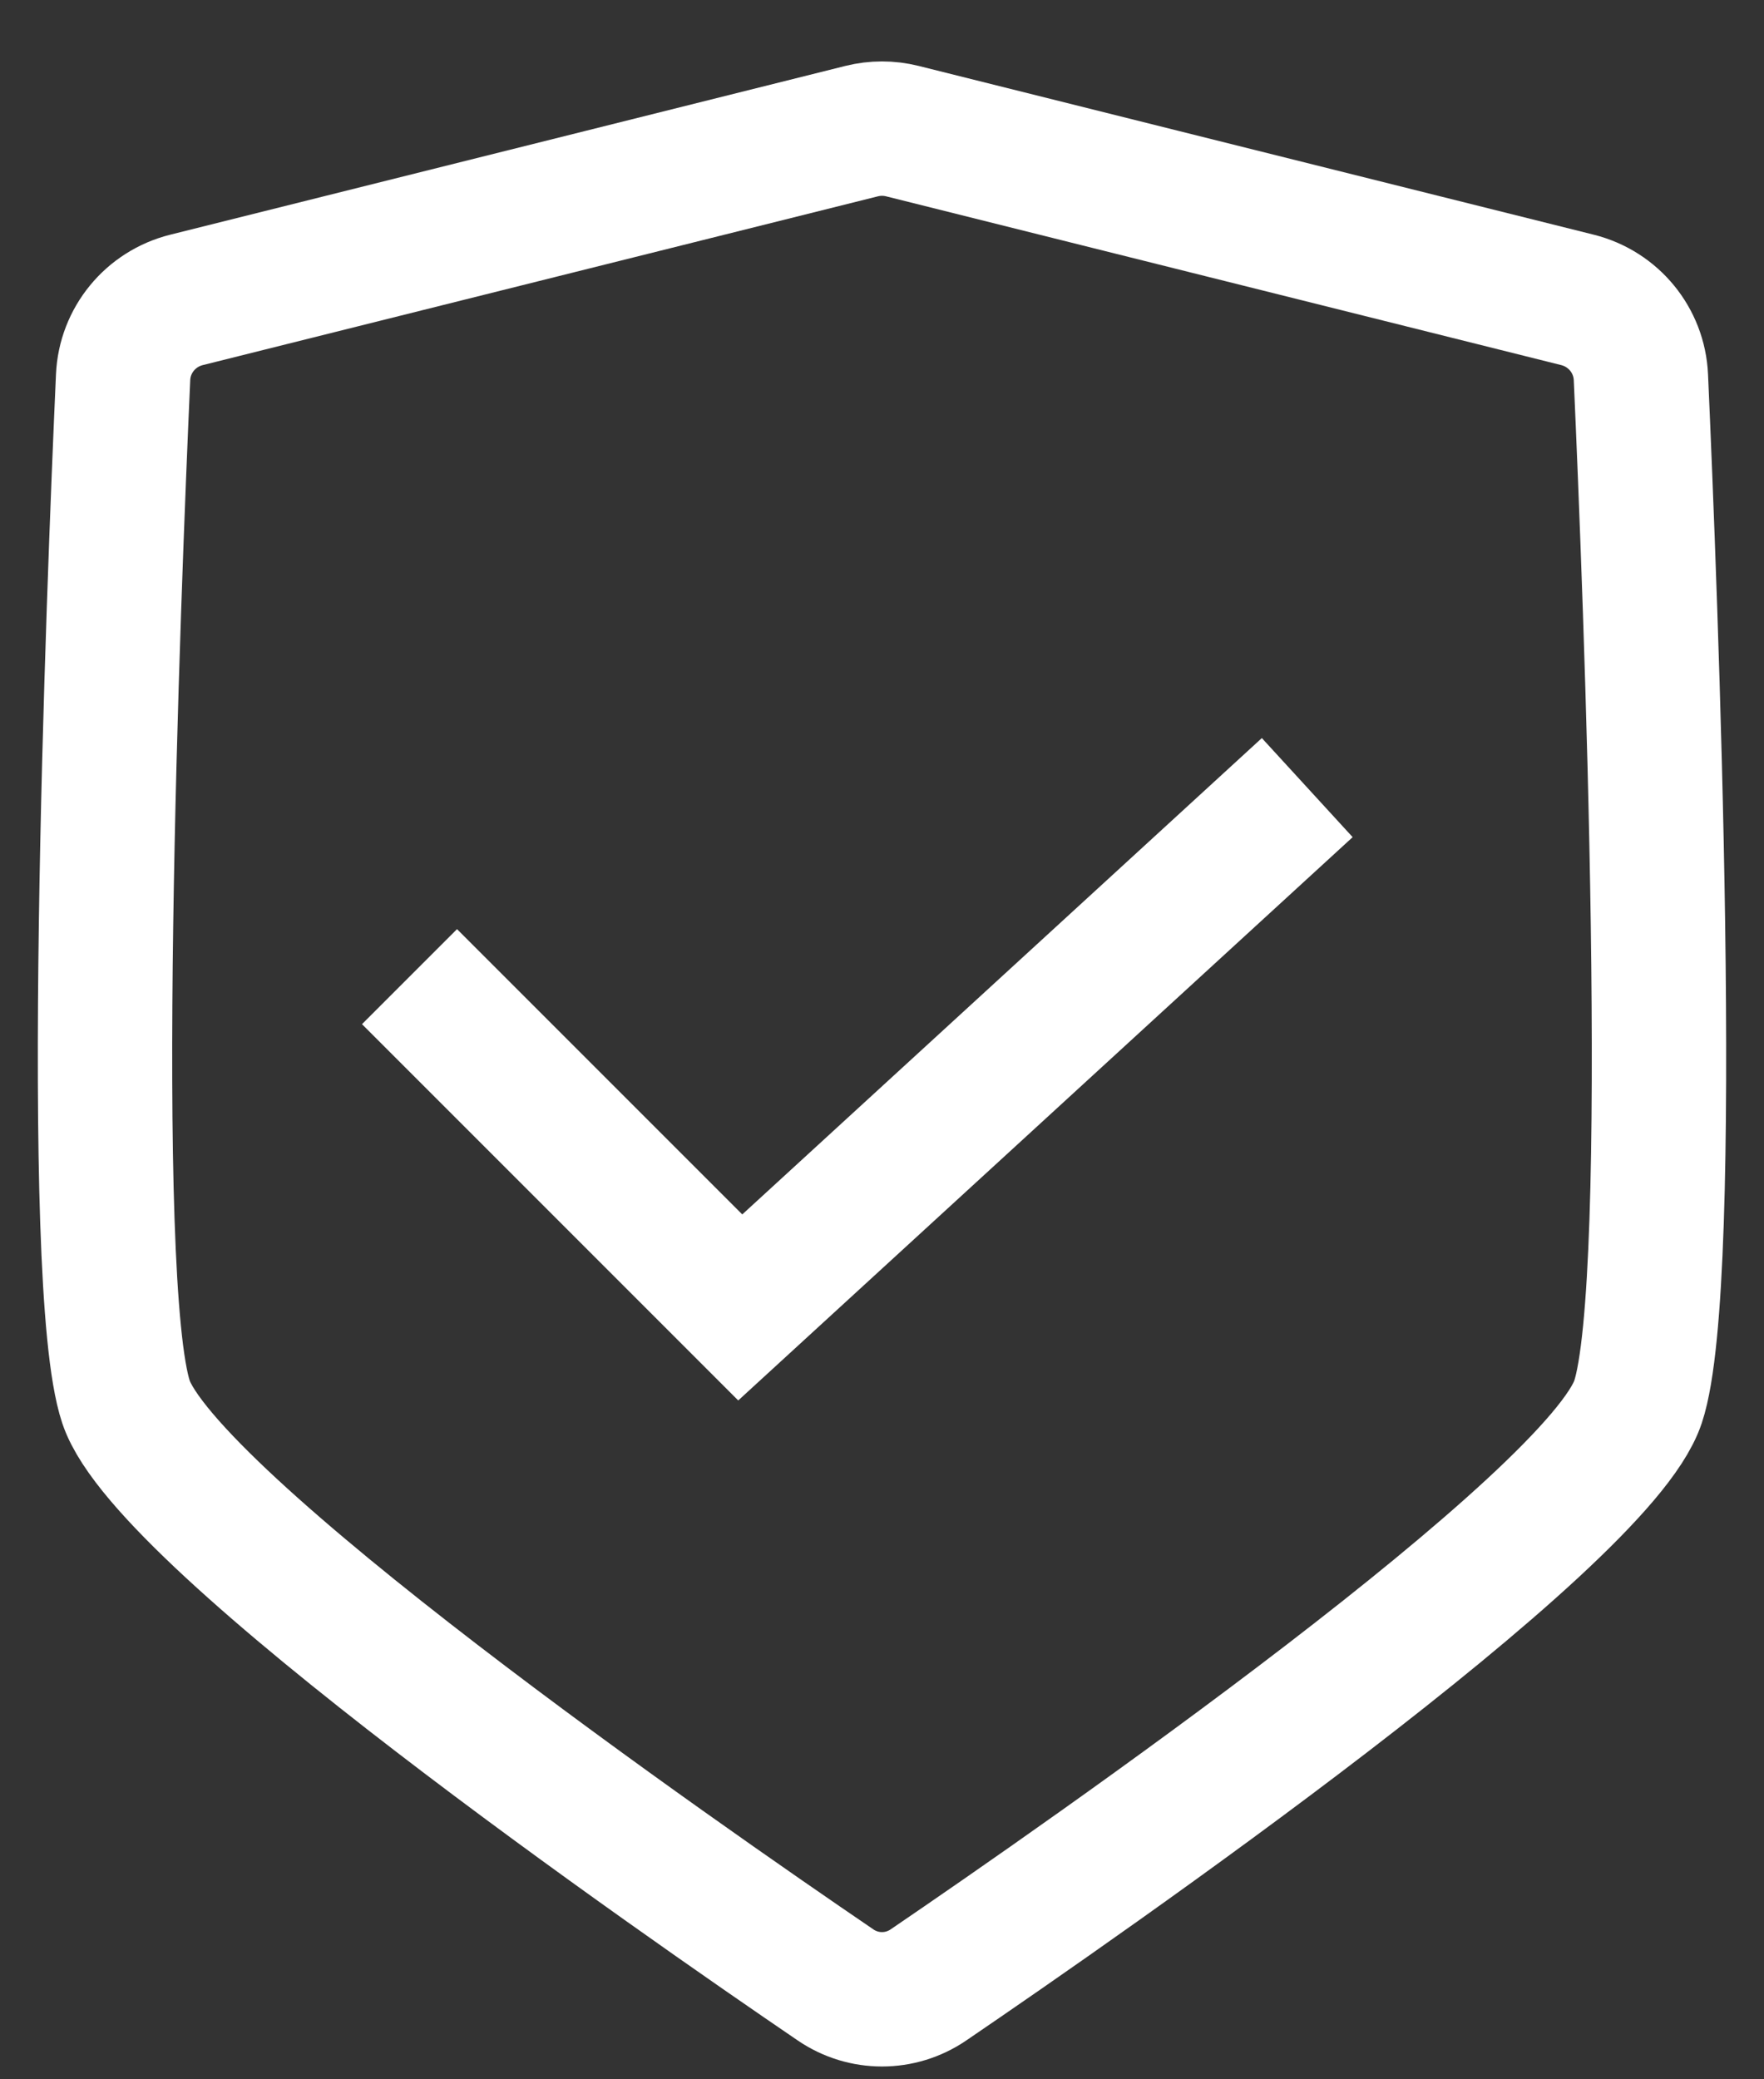 <svg width="28" height="33" viewBox="0 0 28 33" fill="none" xmlns="http://www.w3.org/2000/svg">
<rect x="0" y="0" width="28" height="33" fill="#333333" stroke="none"/>
<path d="M6.5 15.5L11.75 20.75L20.75 12.5M26 22.25C26.633 20.351 26.197 9.363 26.046 5.987C26.02 5.4 25.61 4.903 25.041 4.76L14.323 2.081C14.111 2.028 13.889 2.028 13.677 2.081L2.959 4.76C2.389 4.903 1.98 5.4 1.954 5.987C1.803 9.363 1.367 20.351 2 22.25C2.633 24.15 10.751 29.792 13.264 31.503C13.709 31.806 14.291 31.806 14.736 31.503C17.249 29.792 25.367 24.15 26 22.25Z" stroke="white" stroke-width="2.133"/>
</svg>
